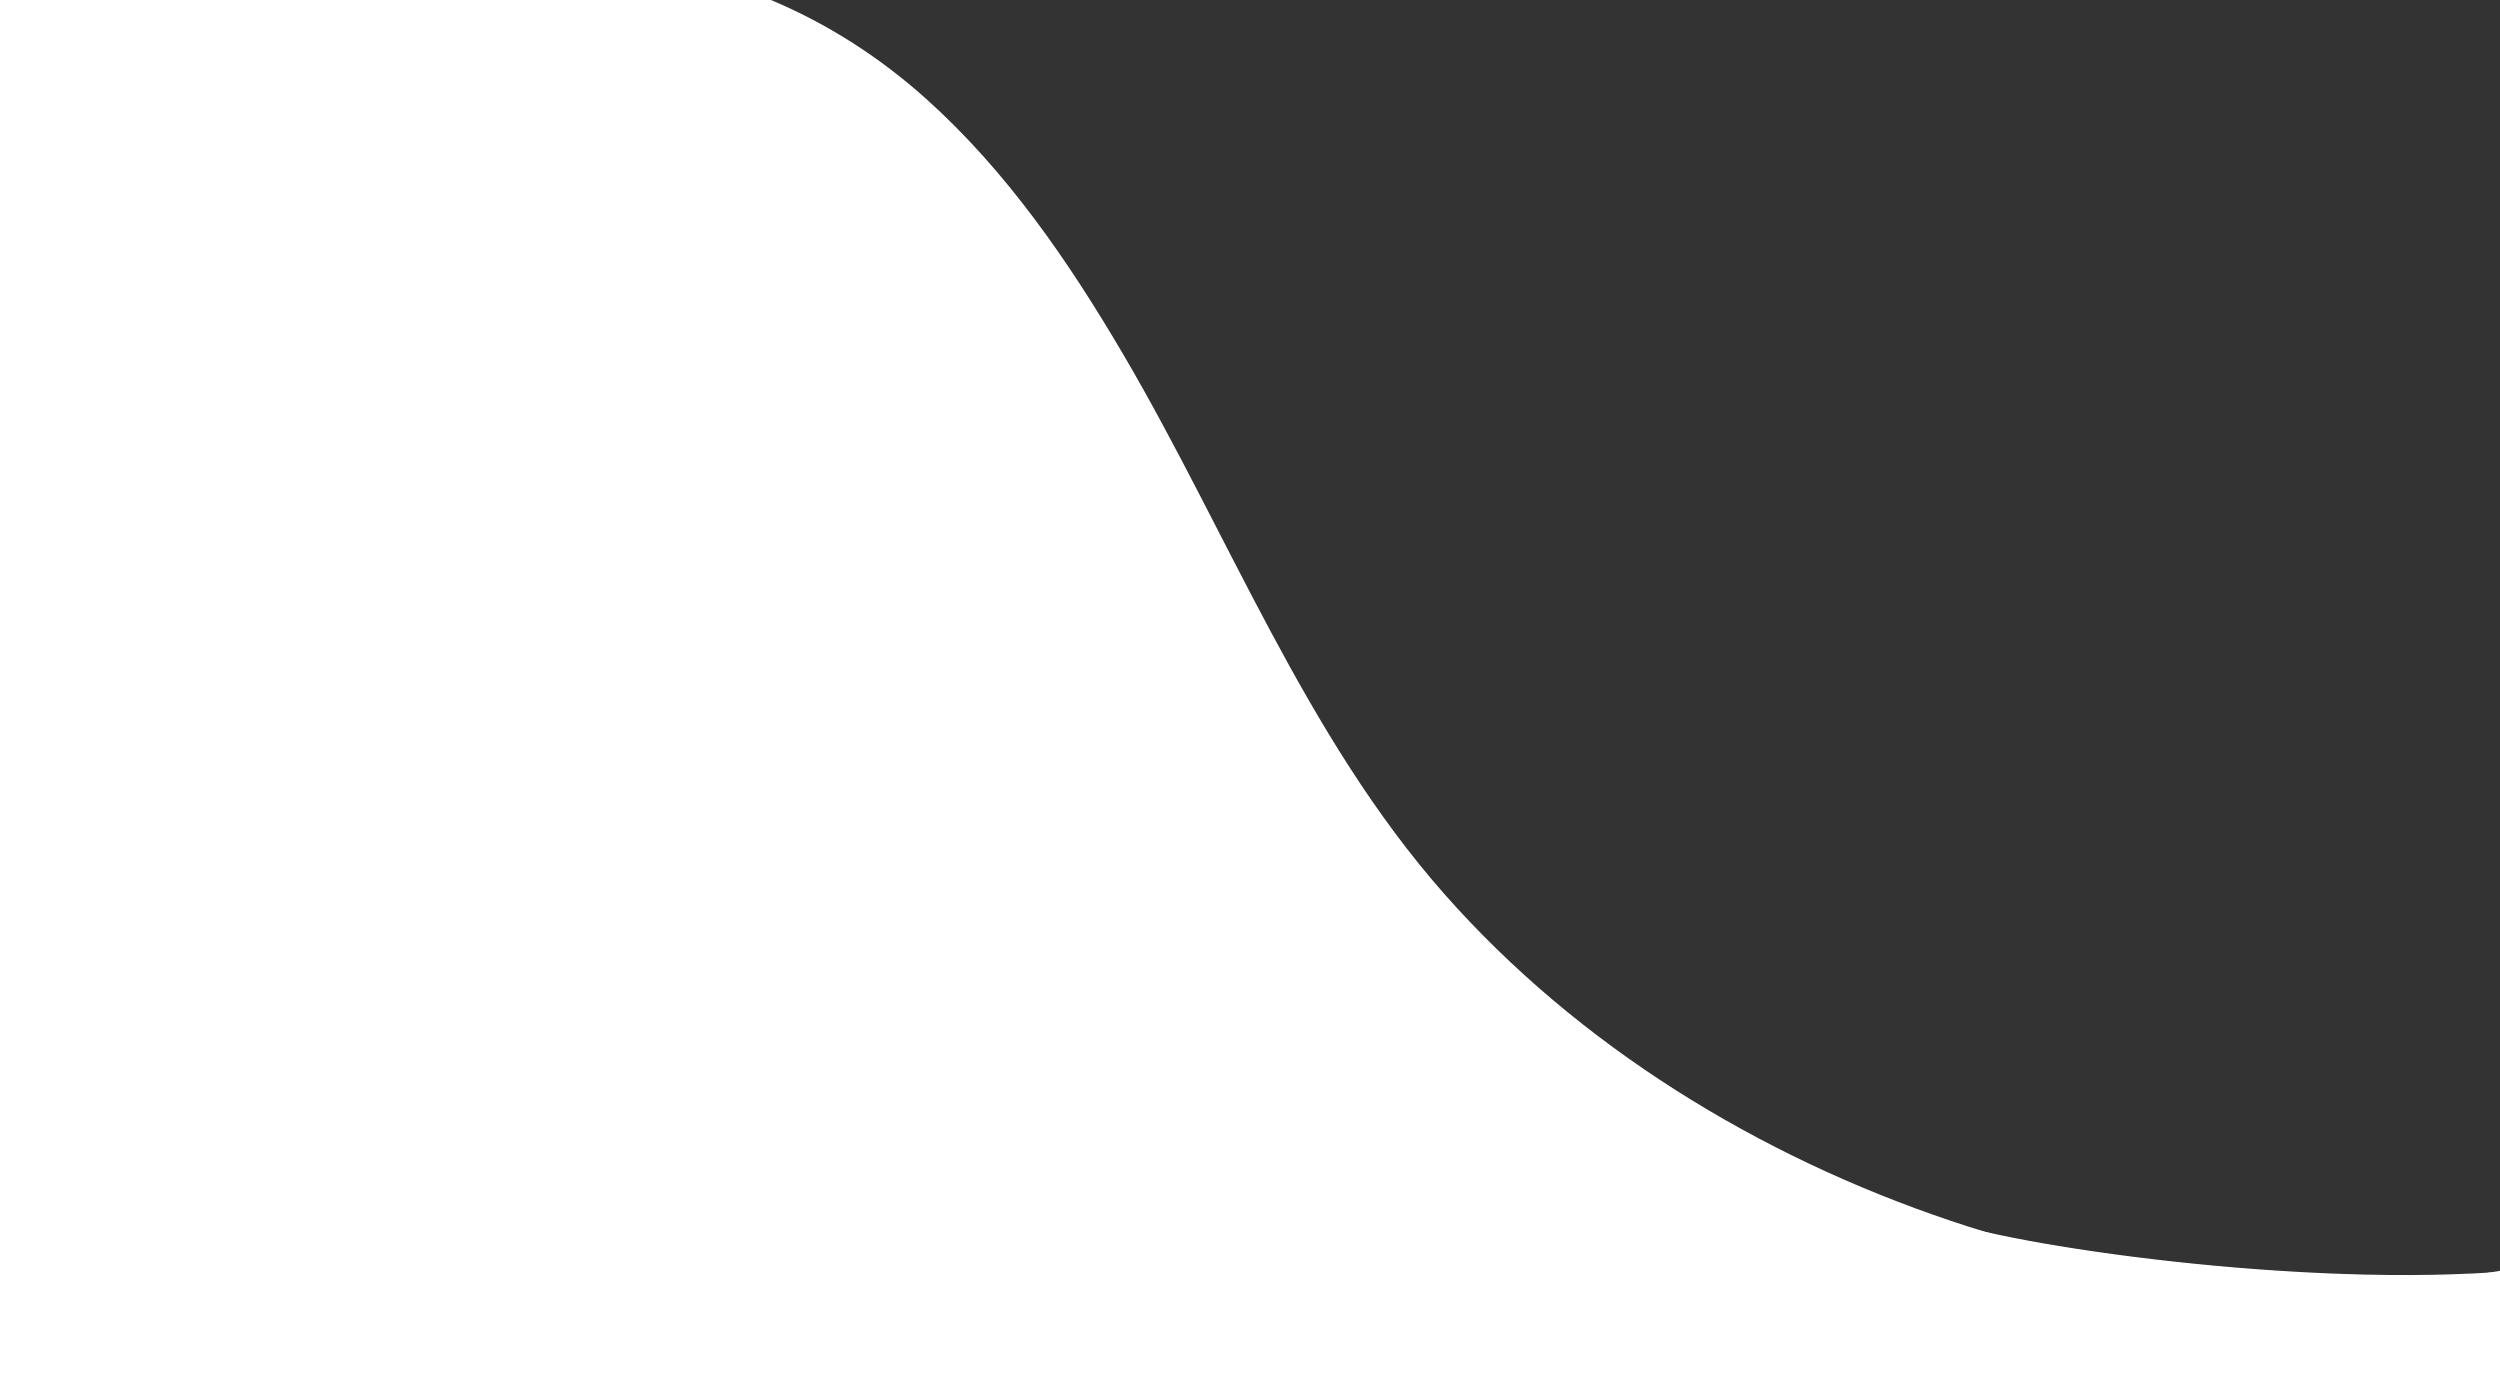 <svg xmlns="http://www.w3.org/2000/svg" width="1920" height="1070" viewBox="0 0 1920 1070" fill="none"><rect x="0" y="0" width="1920" height="1070" fill="#333333" stroke="none"/><g clip-path="url(#clip0_2606_1822)"><path d="M1498.32 937.635C1351.11 888.121 1212.37 803.589 1109 686.305C1002.19 565.087 943.567 409.919 862.467 271.854C820.619 200.619 772.981 131.224 711.209 75.852C675.491 43.827 635.388 18.172 592.092 0H0V1335.24H1920V975.989C1779.55 1000.28 1632.81 982.873 1498.32 937.635Z" fill="white"></path><path d="M1916 977.568C1749.6 988.821 1524 953.79 1484 934.366L1479 977.568L1538 1055.93H1701C1810.33 1025.12 2082.4 966.316 1916 977.568Z" fill="white" stroke="white"></path></g><defs><clipPath id="clip0_2606_1822"><rect width="1920" height="1070" fill="white"></rect></clipPath></defs></svg>